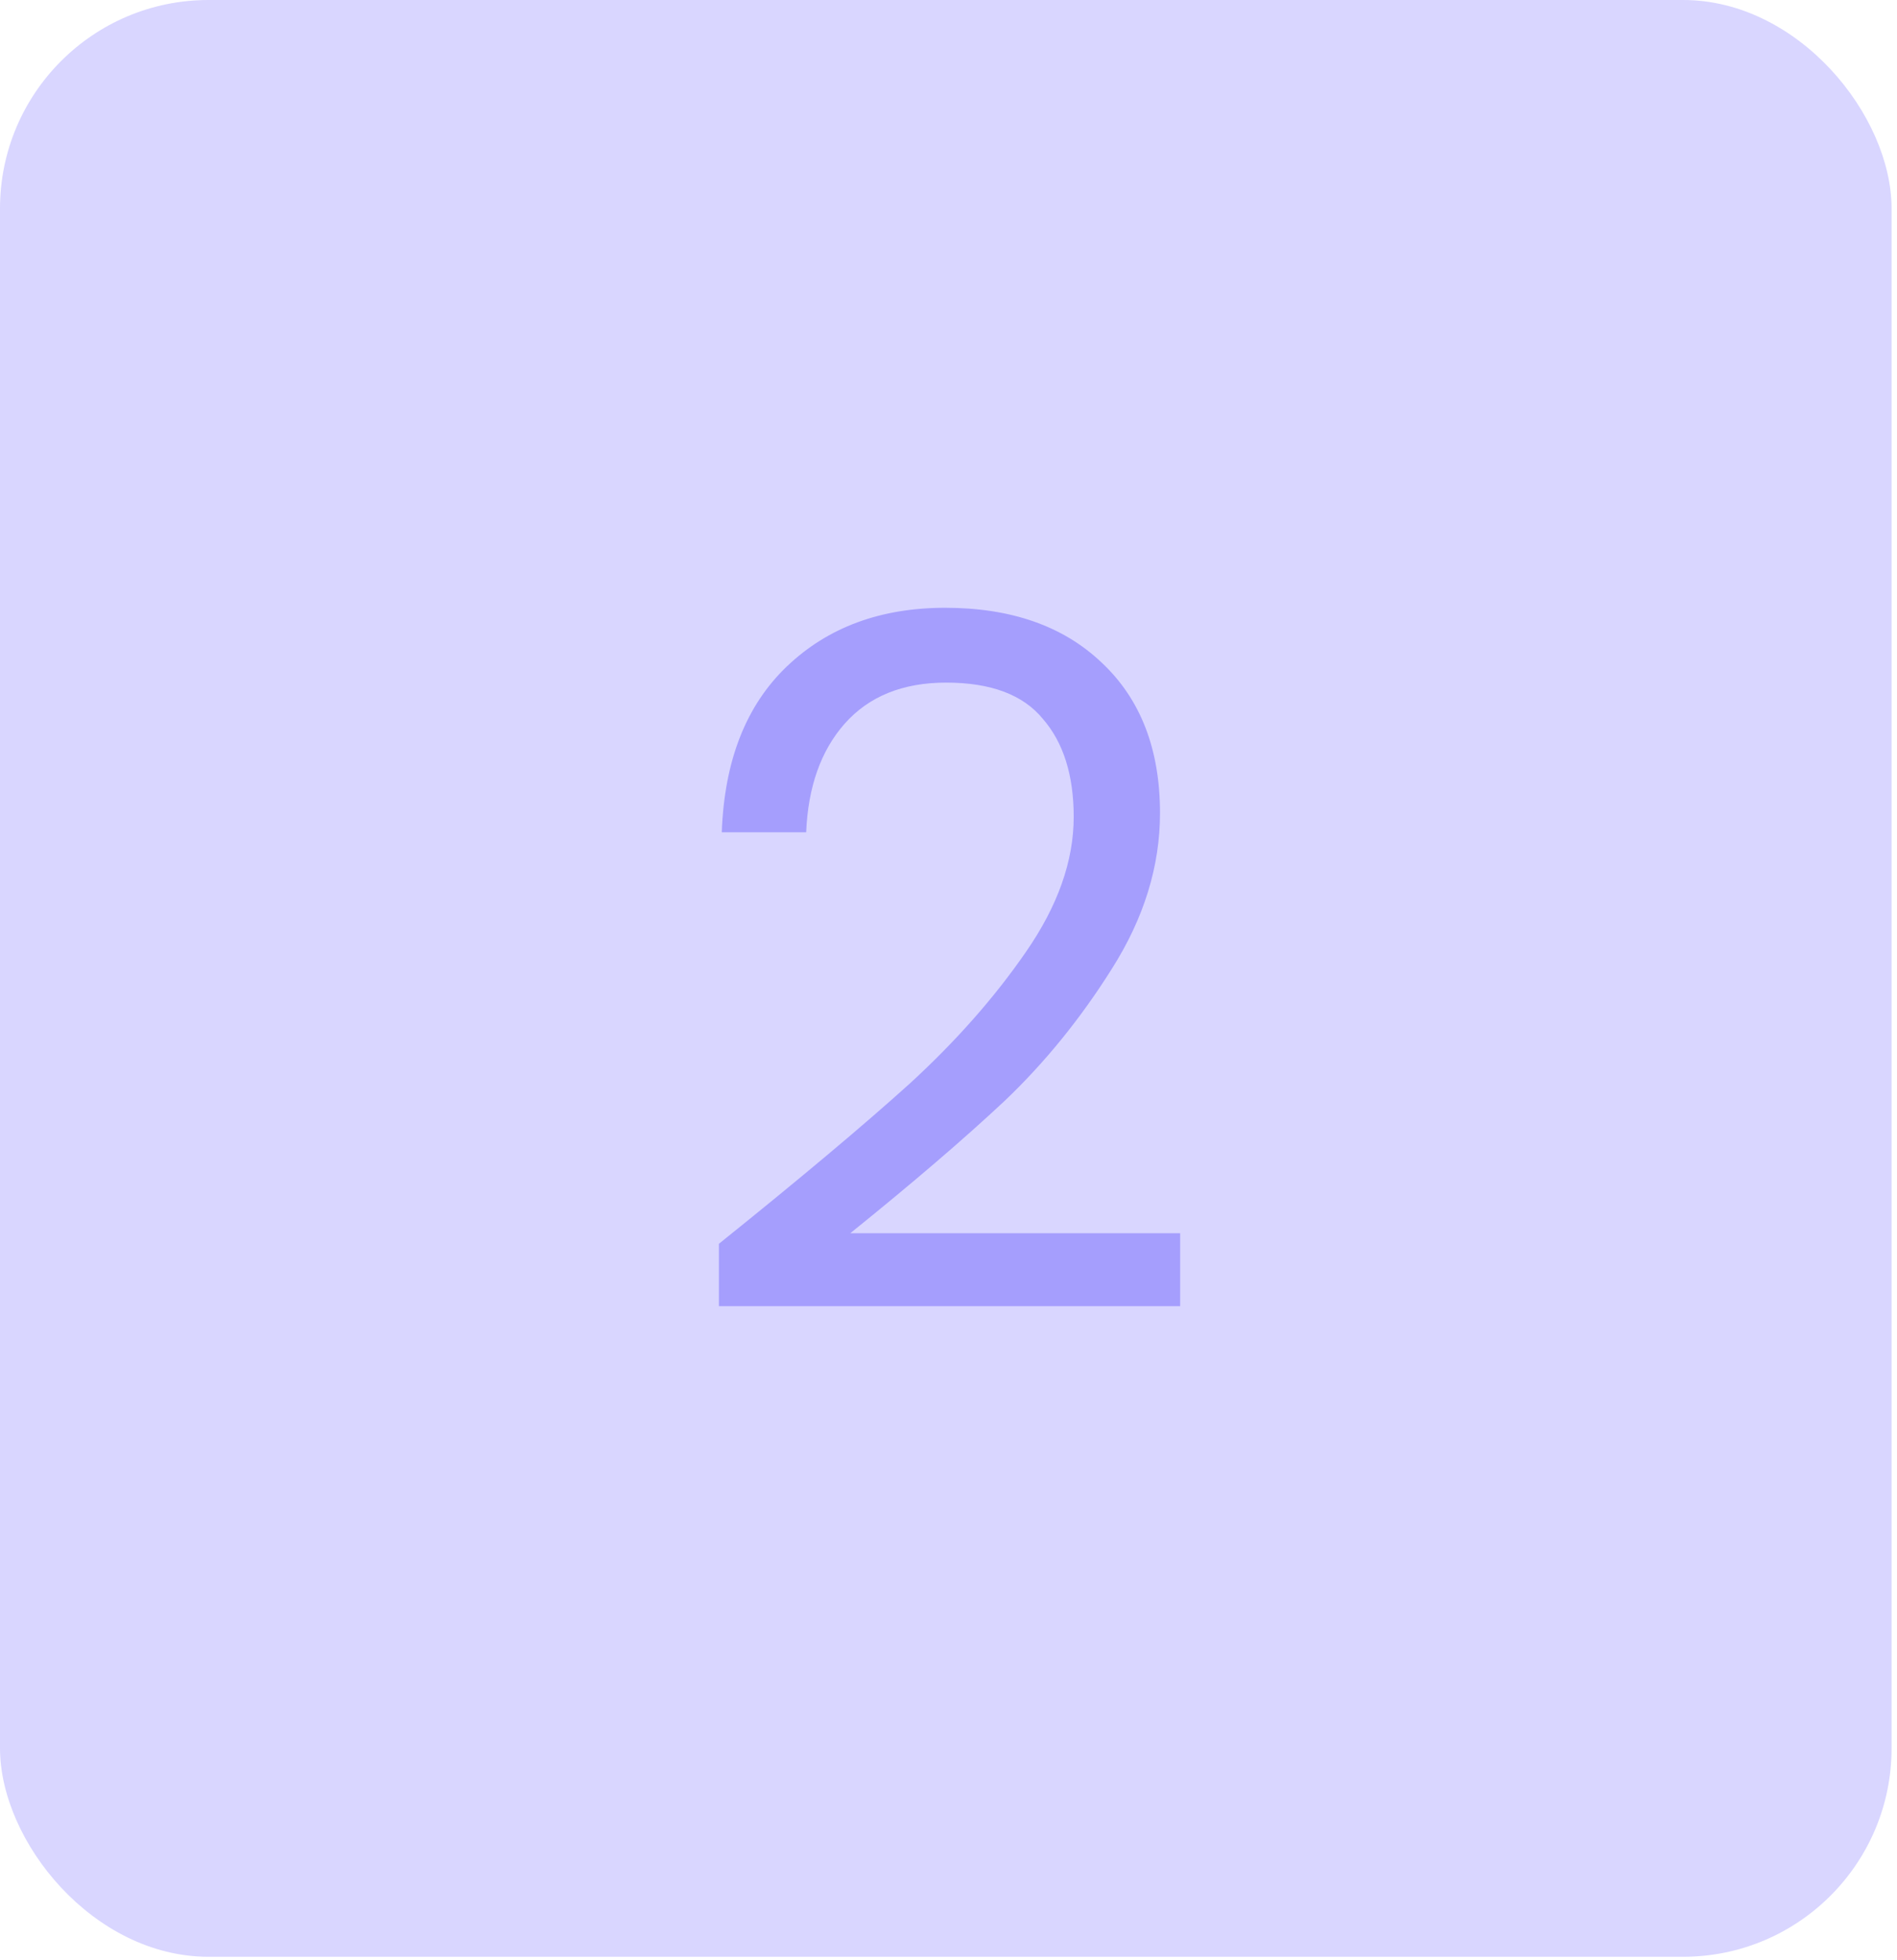 <svg xmlns="http://www.w3.org/2000/svg" width="91" height="94" viewBox="0 0 91 94" fill="none"><rect width="90.74" height="93.83" rx="10" fill="#D9D6FF"></rect><path d="M34.486 59.642C38.381 56.514 41.432 53.953 43.64 51.96C45.848 49.936 47.704 47.835 49.206 45.658C50.74 43.45 51.506 41.288 51.506 39.172C51.506 37.179 51.016 35.615 50.034 34.48C49.084 33.315 47.535 32.732 45.388 32.732C43.303 32.732 41.678 33.391 40.512 34.71C39.378 35.998 38.764 37.731 38.672 39.908H34.624C34.747 36.473 35.79 33.821 37.752 31.95C39.715 30.079 42.245 29.144 45.342 29.144C48.501 29.144 51 30.018 52.84 31.766C54.711 33.514 55.646 35.921 55.646 38.988C55.646 41.533 54.88 44.017 53.346 46.44C51.844 48.832 50.126 50.948 48.194 52.788C46.262 54.597 43.794 56.713 40.788 59.136H56.612V62.632H34.486V59.642Z" fill="#A59EFD"></path></svg>